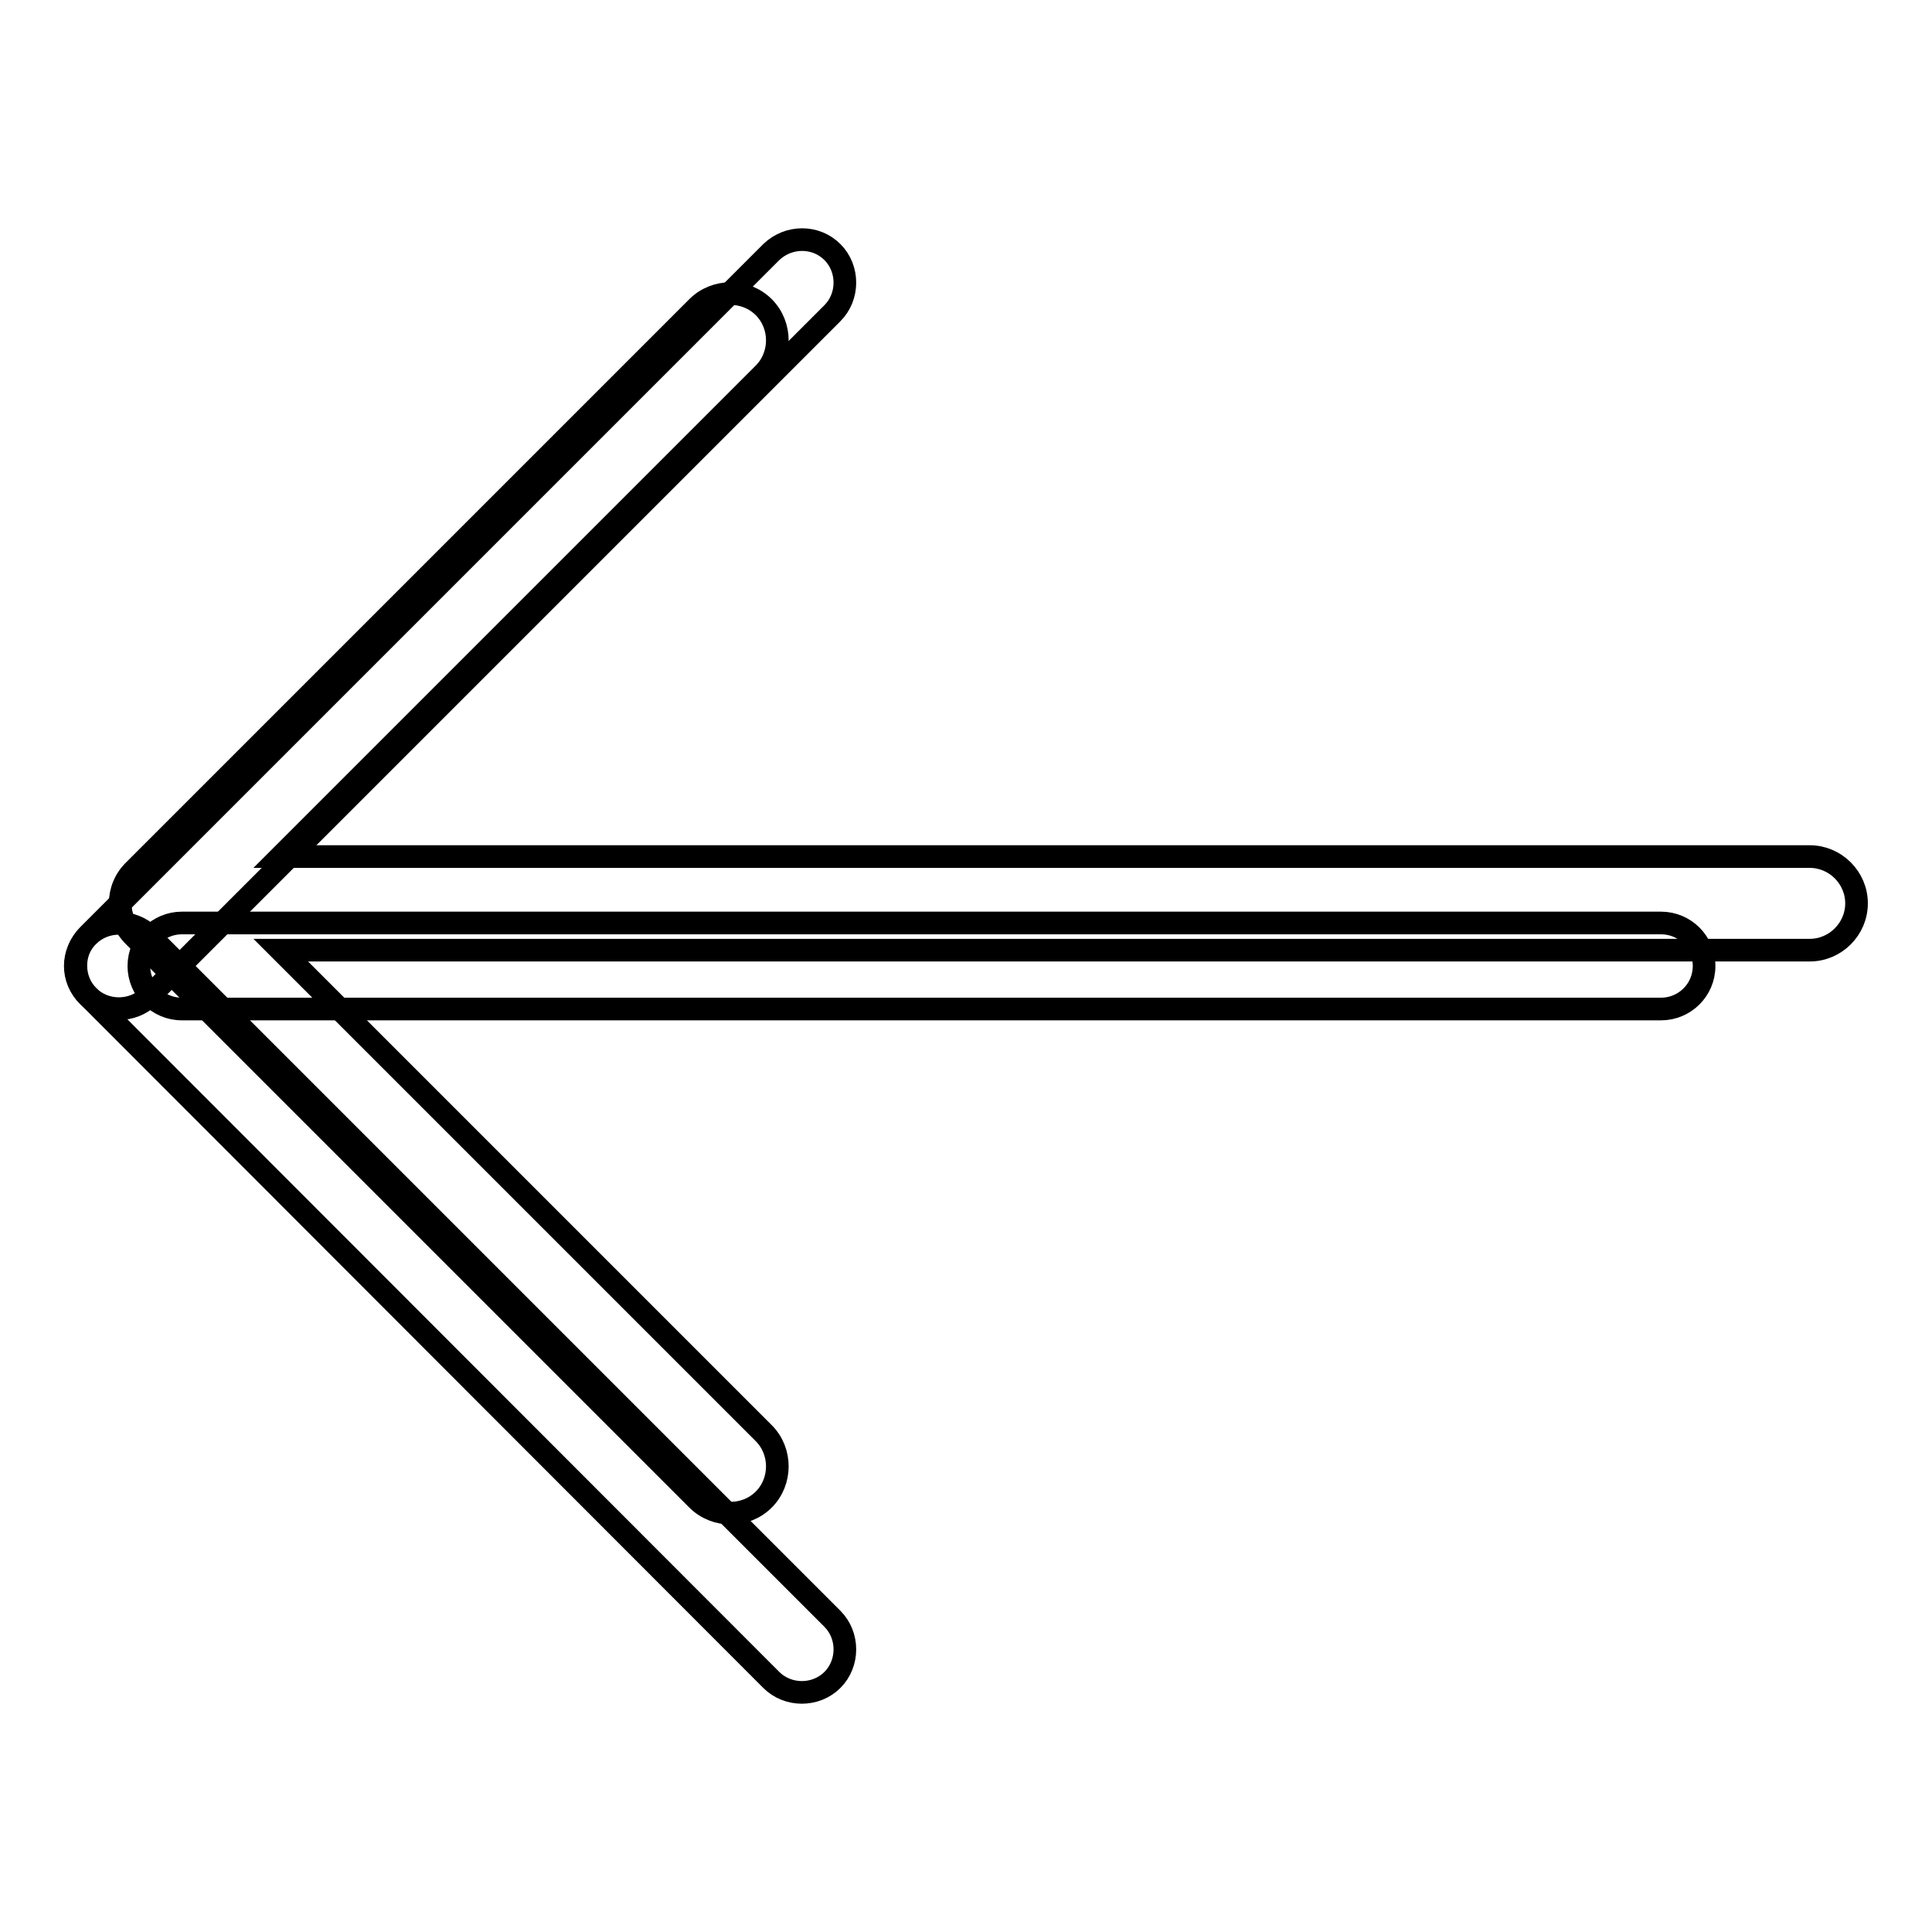 <?xml version="1.0" encoding="utf-8"?>
<!-- Svg Vector Icons : http://www.onlinewebfonts.com/icon -->
<!DOCTYPE svg PUBLIC "-//W3C//DTD SVG 1.1//EN" "http://www.w3.org/Graphics/SVG/1.1/DTD/svg11.dtd">
<svg version="1.1" xmlns="http://www.w3.org/2000/svg" xmlns:xlink="http://www.w3.org/1999/xlink" x="0px" y="0px" viewBox="0 0 256 256" enable-background="new 0 0 256 256" xml:space="preserve">
<g><g><path stroke-width="3" fill-opacity="0" stroke="#000000"  d="M17.8,115.3l74.6-74.6c2.4-2.4,6.4-2.4,8.8,0c2.4,2.4,2.4,6.4,0,8.8l-64,64h202.6c3.4,0,6.2,2.8,6.2,6.2c0,3.4-2.8,6.2-6.2,6.2H37.2l64,64c2.4,2.4,2.4,6.4,0,8.8c-1.2,1.2-2.8,1.8-4.4,1.8s-3.2-0.6-4.4-1.8l-74.6-74.6C15.3,121.7,15.3,117.7,17.8,115.3L17.8,115.3z"/><path stroke-width="3" fill-opacity="0" stroke="#000000"  d="M110.3,33.4c2.2,2.2,2.2,5.9,0,8.1L19.8,132c-2.2,2.2-5.9,2.2-8.1,0l0,0c-2.2-2.2-2.2-5.9,0-8.1l90.5-90.5C104.5,31.2,108.1,31.2,110.3,33.4L110.3,33.4z"/><path stroke-width="3" fill-opacity="0" stroke="#000000"  d="M225.8,128c0,3.2-2.6,5.7-5.7,5.7h-196c-3.2,0-5.7-2.6-5.7-5.7l0,0c0-3.2,2.6-5.7,5.7-5.7h196C223.2,122.3,225.8,124.8,225.8,128L225.8,128z"/><path stroke-width="3" fill-opacity="0" stroke="#000000"  d="M11.7,124c2.2-2.2,5.9-2.2,8.1,0l90.5,90.5c2.2,2.2,2.2,5.9,0,8.1l0,0c-2.2,2.2-5.9,2.2-8.1,0L11.7,132C9.4,129.8,9.4,126.2,11.7,124L11.7,124z"/></g></g>
</svg>